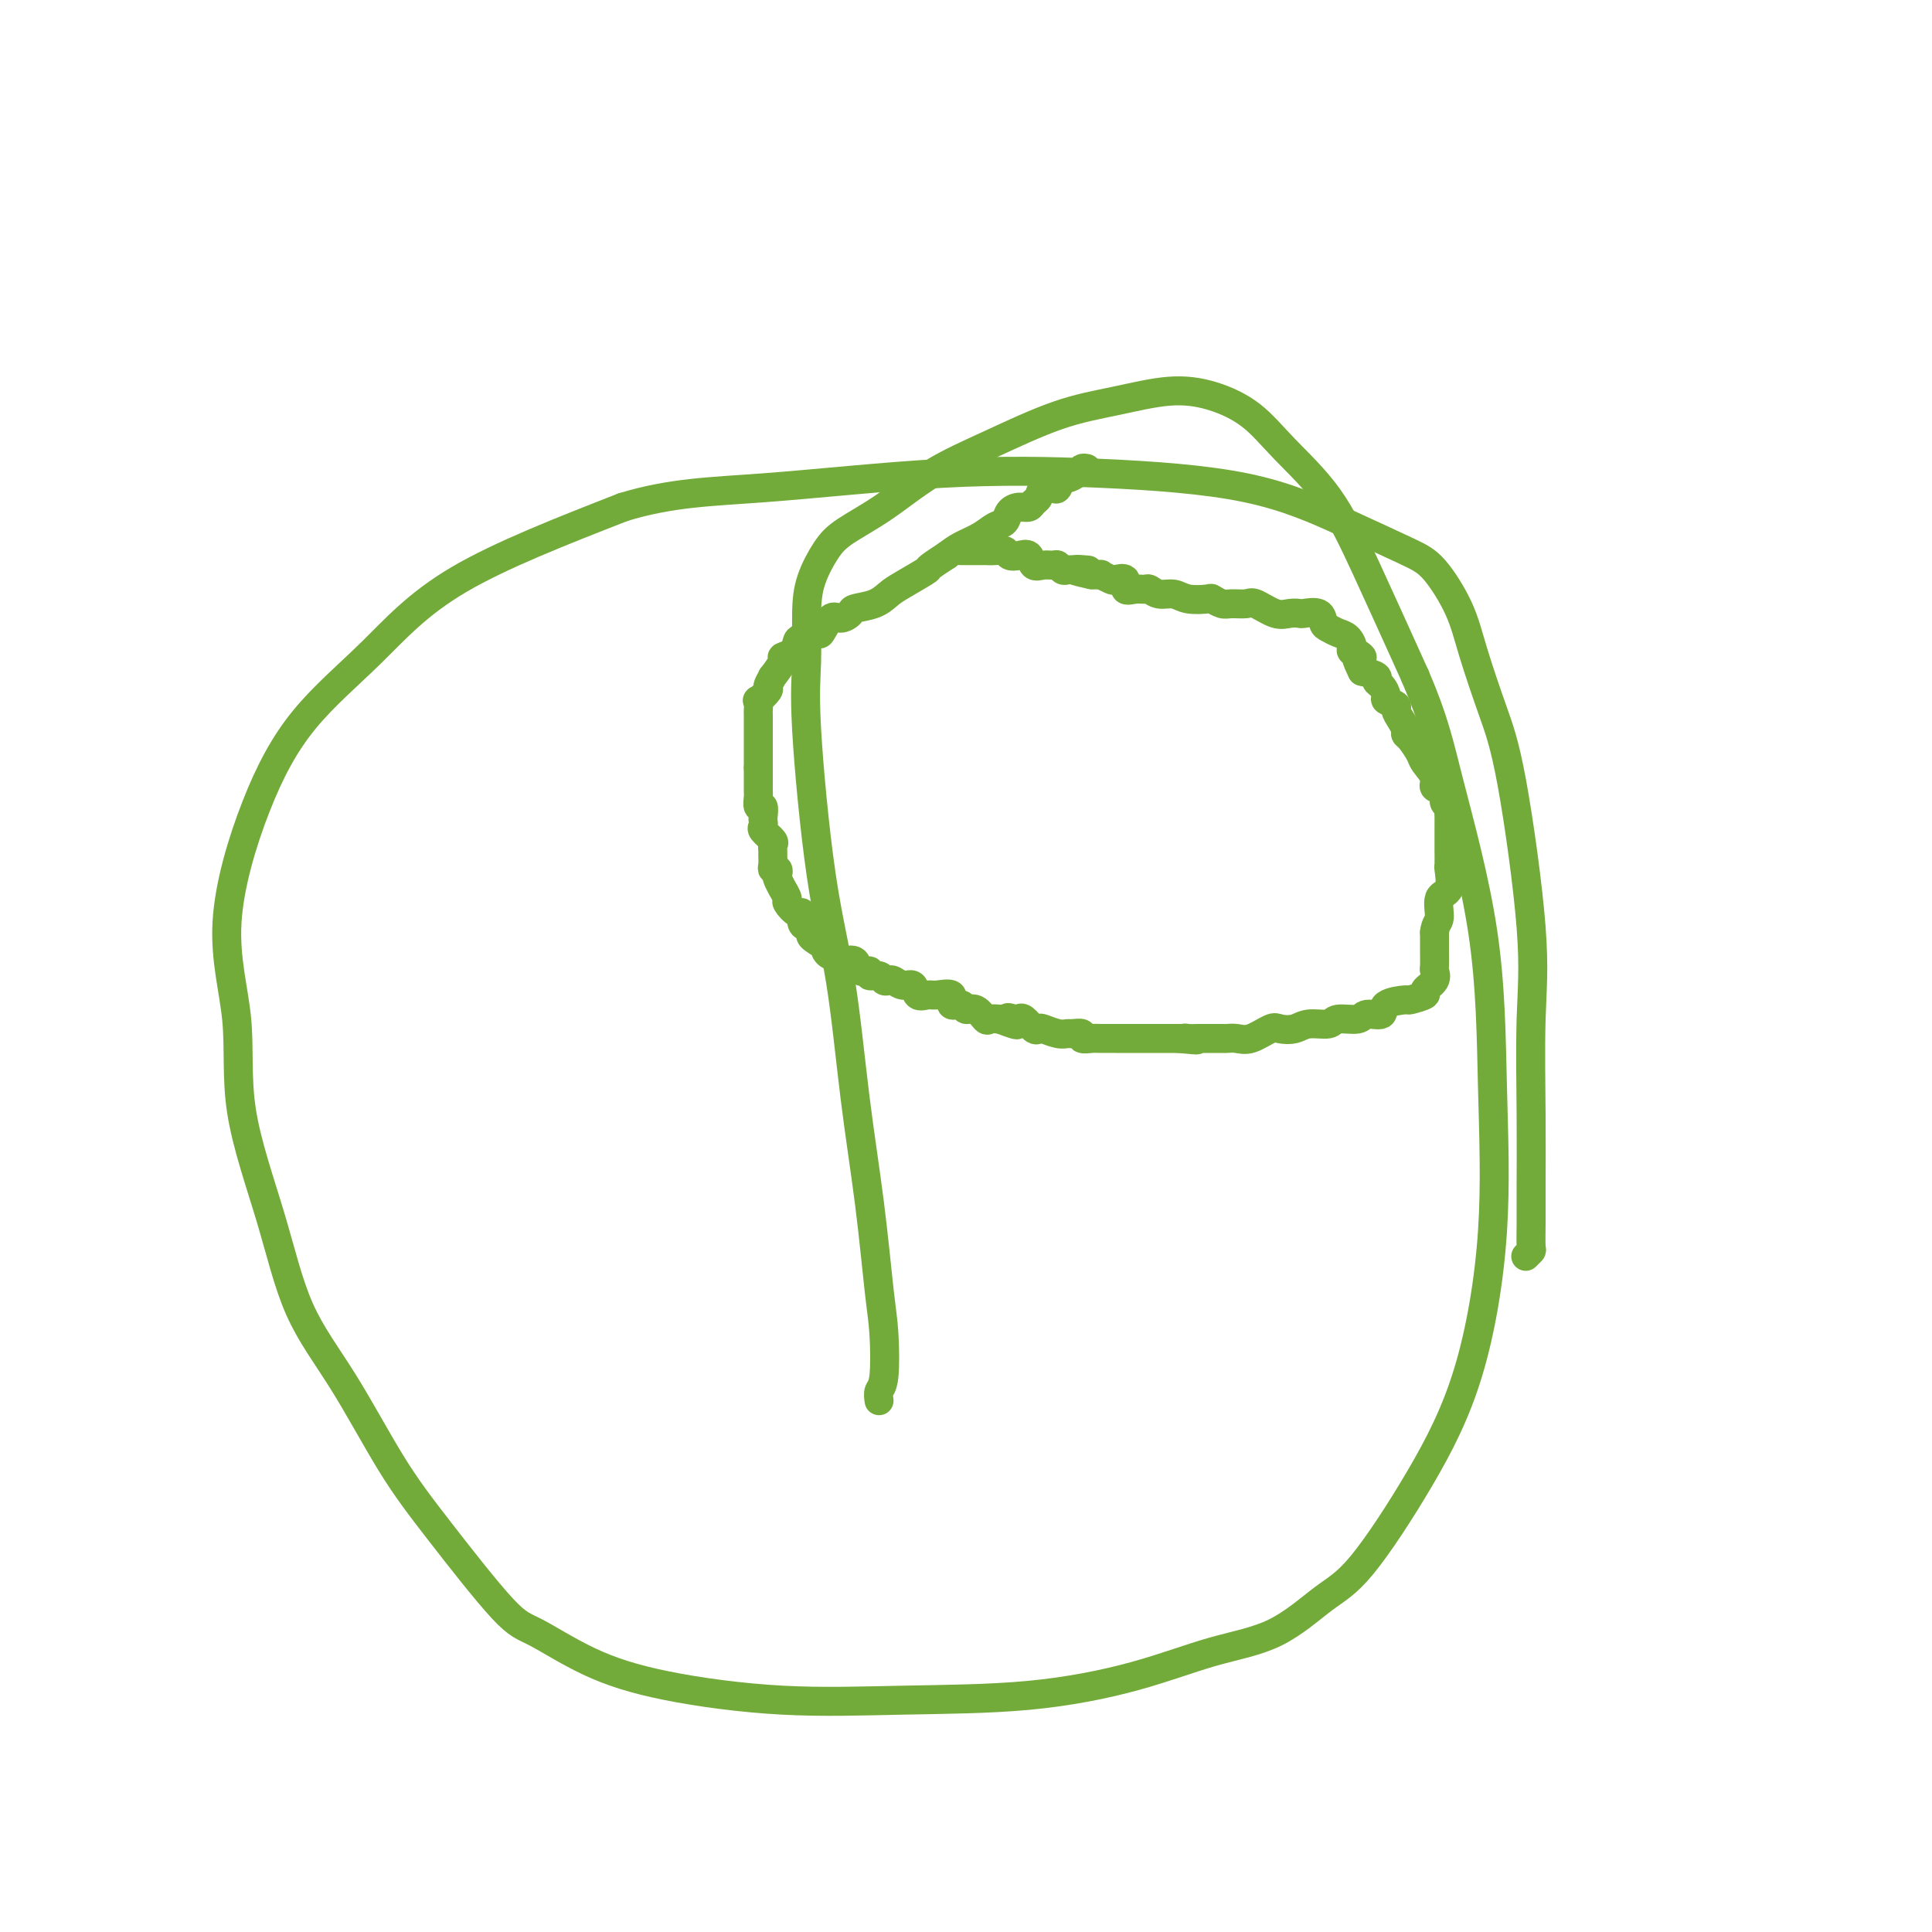 <svg viewBox='0 0 400 400' version='1.1' xmlns='http://www.w3.org/2000/svg' xmlns:xlink='http://www.w3.org/1999/xlink'><g fill='none' stroke='#73AB3A' stroke-width='6' stroke-linecap='round' stroke-linejoin='round'><path d='M225,97c-0.364,-0.079 -0.728,-0.157 -1,0c-0.272,0.157 -0.453,0.550 -1,1c-0.547,0.450 -1.460,0.956 -2,1c-0.540,0.044 -0.708,-0.374 -1,0c-0.292,0.374 -0.708,1.539 -1,2c-0.292,0.461 -0.459,0.219 -1,0c-0.541,-0.219 -1.457,-0.413 -2,0c-0.543,0.413 -0.713,1.433 -1,2c-0.287,0.567 -0.692,0.681 -1,1c-0.308,0.319 -0.519,0.844 -1,1c-0.481,0.156 -1.233,-0.057 -2,0c-0.767,0.057 -1.549,0.385 -2,1c-0.451,0.615 -0.571,1.515 -1,2c-0.429,0.485 -1.166,0.553 -2,1c-0.834,0.447 -1.763,1.274 -3,2c-1.237,0.726 -2.782,1.350 -4,2c-1.218,0.650 -2.109,1.325 -3,2'/><path d='M196,115c-5.129,3.307 -3.452,2.574 -4,3c-0.548,0.426 -3.322,2.012 -5,3c-1.678,0.988 -2.259,1.380 -3,2c-0.741,0.620 -1.640,1.470 -3,2c-1.360,0.530 -3.181,0.742 -4,1c-0.819,0.258 -0.637,0.562 -1,1c-0.363,0.438 -1.270,1.010 -2,1c-0.730,-0.010 -1.281,-0.603 -2,0c-0.719,0.603 -1.606,2.403 -2,3c-0.394,0.597 -0.296,-0.008 -1,0c-0.704,0.008 -2.211,0.630 -3,1c-0.789,0.370 -0.860,0.489 -1,1c-0.140,0.511 -0.348,1.413 -1,2c-0.652,0.587 -1.748,0.858 -2,1c-0.252,0.142 0.341,0.155 0,1c-0.341,0.845 -1.616,2.522 -2,3c-0.384,0.478 0.121,-0.242 0,0c-0.121,0.242 -0.870,1.445 -1,2c-0.130,0.555 0.357,0.463 0,1c-0.357,0.537 -1.560,1.705 -2,2c-0.440,0.295 -0.118,-0.282 0,0c0.118,0.282 0.032,1.423 0,2c-0.032,0.577 -0.008,0.591 0,1c0.008,0.409 0.002,1.212 0,2c-0.002,0.788 -0.001,1.562 0,2c0.001,0.438 0.000,0.540 0,1c-0.000,0.460 -0.000,1.278 0,2c0.000,0.722 0.000,1.349 0,2c-0.000,0.651 -0.000,1.325 0,2'/><path d='M157,159c-0.000,2.302 -0.001,1.056 0,1c0.001,-0.056 0.004,1.079 0,2c-0.004,0.921 -0.015,1.626 0,2c0.015,0.374 0.056,0.415 0,1c-0.056,0.585 -0.211,1.715 0,2c0.211,0.285 0.786,-0.276 1,0c0.214,0.276 0.065,1.387 0,2c-0.065,0.613 -0.046,0.727 0,1c0.046,0.273 0.117,0.703 0,1c-0.117,0.297 -0.424,0.460 0,1c0.424,0.540 1.578,1.458 2,2c0.422,0.542 0.112,0.710 0,1c-0.112,0.290 -0.026,0.704 0,1c0.026,0.296 -0.007,0.475 0,1c0.007,0.525 0.053,1.396 0,2c-0.053,0.604 -0.206,0.940 0,1c0.206,0.060 0.772,-0.158 1,0c0.228,0.158 0.118,0.690 0,1c-0.118,0.310 -0.244,0.396 0,1c0.244,0.604 0.856,1.725 1,2c0.144,0.275 -0.182,-0.296 0,0c0.182,0.296 0.871,1.459 1,2c0.129,0.541 -0.303,0.459 0,1c0.303,0.541 1.339,1.703 2,2c0.661,0.297 0.945,-0.272 1,0c0.055,0.272 -0.121,1.385 0,2c0.121,0.615 0.538,0.732 1,1c0.462,0.268 0.971,0.688 1,1c0.029,0.312 -0.420,0.518 0,1c0.420,0.482 1.710,1.241 3,2'/><path d='M171,196c1.648,2.714 0.268,1.498 0,1c-0.268,-0.498 0.576,-0.279 1,0c0.424,0.279 0.427,0.619 1,1c0.573,0.381 1.717,0.805 2,1c0.283,0.195 -0.294,0.161 0,0c0.294,-0.161 1.459,-0.451 2,0c0.541,0.451 0.460,1.641 1,2c0.540,0.359 1.703,-0.114 2,0c0.297,0.114 -0.272,0.814 0,1c0.272,0.186 1.385,-0.142 2,0c0.615,0.142 0.732,0.754 1,1c0.268,0.246 0.687,0.126 1,0c0.313,-0.126 0.521,-0.258 1,0c0.479,0.258 1.229,0.907 2,1c0.771,0.093 1.563,-0.369 2,0c0.437,0.369 0.518,1.571 1,2c0.482,0.429 1.366,0.086 2,0c0.634,-0.086 1.020,0.086 2,0c0.980,-0.086 2.556,-0.432 3,0c0.444,0.432 -0.242,1.640 0,2c0.242,0.360 1.412,-0.128 2,0c0.588,0.128 0.594,0.871 1,1c0.406,0.129 1.212,-0.357 2,0c0.788,0.357 1.558,1.558 2,2c0.442,0.442 0.555,0.126 1,0c0.445,-0.126 1.223,-0.063 2,0'/><path d='M207,211c5.975,2.323 2.914,0.630 2,0c-0.914,-0.630 0.319,-0.197 1,0c0.681,0.197 0.811,0.157 1,0c0.189,-0.157 0.438,-0.431 1,0c0.562,0.431 1.436,1.565 2,2c0.564,0.435 0.818,0.169 1,0c0.182,-0.169 0.291,-0.243 1,0c0.709,0.243 2.016,0.801 3,1c0.984,0.199 1.643,0.039 2,0c0.357,-0.039 0.412,0.042 1,0c0.588,-0.042 1.709,-0.207 2,0c0.291,0.207 -0.249,0.788 0,1c0.249,0.212 1.286,0.057 2,0c0.714,-0.057 1.107,-0.015 2,0c0.893,0.015 2.288,0.004 3,0c0.712,-0.004 0.740,-0.001 1,0c0.260,0.001 0.751,0.000 1,0c0.249,-0.000 0.256,-0.000 1,0c0.744,0.000 2.227,0.000 3,0c0.773,-0.000 0.837,-0.000 1,0c0.163,0.000 0.425,0.000 1,0c0.575,-0.000 1.463,-0.000 2,0c0.537,0.000 0.721,0.000 1,0c0.279,-0.000 0.651,-0.000 1,0c0.349,0.000 0.674,0.000 1,0'/><path d='M244,215c6.196,0.619 3.185,0.166 2,0c-1.185,-0.166 -0.545,-0.044 0,0c0.545,0.044 0.996,0.012 2,0c1.004,-0.012 2.562,-0.004 3,0c0.438,0.004 -0.243,0.003 0,0c0.243,-0.003 1.410,-0.008 2,0c0.590,0.008 0.604,0.030 1,0c0.396,-0.030 1.173,-0.112 2,0c0.827,0.112 1.704,0.418 3,0c1.296,-0.418 3.013,-1.561 4,-2c0.987,-0.439 1.245,-0.174 2,0c0.755,0.174 2.006,0.258 3,0c0.994,-0.258 1.731,-0.858 3,-1c1.269,-0.142 3.069,0.174 4,0c0.931,-0.174 0.992,-0.838 2,-1c1.008,-0.162 2.965,0.177 4,0c1.035,-0.177 1.150,-0.870 2,-1c0.850,-0.130 2.436,0.302 3,0c0.564,-0.302 0.107,-1.337 1,-2c0.893,-0.663 3.137,-0.954 4,-1c0.863,-0.046 0.347,0.152 1,0c0.653,-0.152 2.476,-0.655 3,-1c0.524,-0.345 -0.252,-0.531 0,-1c0.252,-0.469 1.532,-1.220 2,-2c0.468,-0.780 0.126,-1.591 0,-2c-0.126,-0.409 -0.034,-0.418 0,-1c0.034,-0.582 0.010,-1.738 0,-3c-0.010,-1.262 -0.005,-2.631 0,-4'/><path d='M297,193c0.259,-1.999 0.907,-1.997 1,-3c0.093,-1.003 -0.367,-3.012 0,-4c0.367,-0.988 1.563,-0.957 2,-2c0.437,-1.043 0.117,-3.161 0,-4c-0.117,-0.839 -0.031,-0.401 0,-1c0.031,-0.599 0.008,-2.236 0,-3c-0.008,-0.764 -0.002,-0.656 0,-1c0.002,-0.344 0.000,-1.139 0,-2c-0.000,-0.861 0.001,-1.789 0,-2c-0.001,-0.211 -0.005,0.295 0,0c0.005,-0.295 0.017,-1.392 0,-2c-0.017,-0.608 -0.065,-0.726 0,-1c0.065,-0.274 0.244,-0.705 0,-1c-0.244,-0.295 -0.909,-0.453 -1,-1c-0.091,-0.547 0.394,-1.482 0,-2c-0.394,-0.518 -1.667,-0.619 -2,-1c-0.333,-0.381 0.275,-1.044 0,-2c-0.275,-0.956 -1.432,-2.206 -2,-3c-0.568,-0.794 -0.547,-1.133 -1,-2c-0.453,-0.867 -1.380,-2.264 -2,-3c-0.620,-0.736 -0.935,-0.813 -1,-1c-0.065,-0.187 0.118,-0.484 0,-1c-0.118,-0.516 -0.539,-1.250 -1,-2c-0.461,-0.750 -0.963,-1.514 -1,-2c-0.037,-0.486 0.392,-0.693 0,-1c-0.392,-0.307 -1.605,-0.712 -2,-1c-0.395,-0.288 0.030,-0.458 0,-1c-0.030,-0.542 -0.513,-1.454 -1,-2c-0.487,-0.546 -0.977,-0.724 -1,-1c-0.023,-0.276 0.422,-0.650 0,-1c-0.422,-0.350 -1.711,-0.675 -3,-1'/><path d='M282,139c-2.661,-5.268 -0.312,-3.439 0,-3c0.312,0.439 -1.411,-0.513 -2,-1c-0.589,-0.487 -0.042,-0.511 0,-1c0.042,-0.489 -0.420,-1.445 -1,-2c-0.580,-0.555 -1.276,-0.709 -2,-1c-0.724,-0.291 -1.474,-0.719 -2,-1c-0.526,-0.281 -0.826,-0.416 -1,-1c-0.174,-0.584 -0.222,-1.619 -1,-2c-0.778,-0.381 -2.285,-0.110 -3,0c-0.715,0.110 -0.638,0.058 -1,0c-0.362,-0.058 -1.165,-0.121 -2,0c-0.835,0.121 -1.704,0.426 -3,0c-1.296,-0.426 -3.020,-1.582 -4,-2c-0.980,-0.418 -1.215,-0.098 -2,0c-0.785,0.098 -2.118,-0.025 -3,0c-0.882,0.025 -1.313,0.199 -2,0c-0.687,-0.199 -1.629,-0.770 -2,-1c-0.371,-0.230 -0.169,-0.118 -1,0c-0.831,0.118 -2.694,0.242 -4,0c-1.306,-0.242 -2.054,-0.850 -3,-1c-0.946,-0.150 -2.090,0.158 -3,0c-0.910,-0.158 -1.587,-0.782 -2,-1c-0.413,-0.218 -0.563,-0.031 -1,0c-0.437,0.031 -1.162,-0.096 -2,0c-0.838,0.096 -1.787,0.414 -2,0c-0.213,-0.414 0.312,-1.561 0,-2c-0.312,-0.439 -1.462,-0.170 -2,0c-0.538,0.170 -0.464,0.241 -1,0c-0.536,-0.241 -1.683,-0.796 -2,-1c-0.317,-0.204 0.195,-0.058 0,0c-0.195,0.058 -1.098,0.029 -2,0'/><path d='M226,119c-6.941,-1.465 -2.294,-1.128 -1,-1c1.294,0.128 -0.766,0.049 -2,0c-1.234,-0.049 -1.643,-0.066 -2,0c-0.357,0.066 -0.663,0.216 -1,0c-0.337,-0.216 -0.705,-0.797 -1,-1c-0.295,-0.203 -0.515,-0.026 -1,0c-0.485,0.026 -1.233,-0.097 -2,0c-0.767,0.097 -1.553,0.415 -2,0c-0.447,-0.415 -0.556,-1.561 -1,-2c-0.444,-0.439 -1.222,-0.170 -2,0c-0.778,0.170 -1.556,0.242 -2,0c-0.444,-0.242 -0.555,-0.797 -1,-1c-0.445,-0.203 -1.223,-0.054 -2,0c-0.777,0.054 -1.554,0.015 -2,0c-0.446,-0.015 -0.563,-0.004 -1,0c-0.437,0.004 -1.195,0.001 -2,0c-0.805,-0.001 -1.659,-0.000 -2,0c-0.341,0.000 -0.171,0.000 0,0'/><path d='M182,290c-0.108,-0.735 -0.216,-1.470 0,-2c0.216,-0.530 0.756,-0.855 1,-3c0.244,-2.145 0.190,-6.110 0,-9c-0.190,-2.890 -0.518,-4.706 -1,-9c-0.482,-4.294 -1.117,-11.065 -2,-18c-0.883,-6.935 -2.012,-14.034 -3,-22c-0.988,-7.966 -1.834,-16.800 -3,-24c-1.166,-7.200 -2.651,-12.766 -4,-22c-1.349,-9.234 -2.563,-22.136 -3,-30c-0.437,-7.864 -0.098,-10.689 0,-14c0.098,-3.311 -0.046,-7.107 0,-10c0.046,-2.893 0.282,-4.884 1,-7c0.718,-2.116 1.917,-4.356 3,-6c1.083,-1.644 2.049,-2.692 4,-4c1.951,-1.308 4.887,-2.878 8,-5c3.113,-2.122 6.402,-4.797 10,-7c3.598,-2.203 7.506,-3.934 12,-6c4.494,-2.066 9.576,-4.467 14,-6c4.424,-1.533 8.192,-2.199 12,-3c3.808,-0.801 7.657,-1.736 11,-2c3.343,-0.264 6.178,0.143 9,1c2.822,0.857 5.629,2.163 8,4c2.371,1.837 4.306,4.204 7,7c2.694,2.796 6.148,6.022 9,10c2.852,3.978 5.100,8.708 8,15c2.900,6.292 6.450,14.146 10,22'/><path d='M293,140c3.974,9.243 4.910,13.852 7,22c2.090,8.148 5.335,19.835 7,31c1.665,11.165 1.749,21.810 2,32c0.251,10.190 0.669,19.927 0,30c-0.669,10.073 -2.424,20.484 -5,29c-2.576,8.516 -5.974,15.137 -10,22c-4.026,6.863 -8.680,13.970 -12,18c-3.320,4.030 -5.304,4.985 -8,7c-2.696,2.015 -6.102,5.089 -10,7c-3.898,1.911 -8.286,2.658 -13,4c-4.714,1.342 -9.752,3.280 -16,5c-6.248,1.720 -13.706,3.222 -22,4c-8.294,0.778 -17.425,0.832 -26,1c-8.575,0.168 -16.593,0.450 -25,0c-8.407,-0.450 -17.204,-1.631 -24,-3c-6.796,-1.369 -11.591,-2.926 -16,-5c-4.409,-2.074 -8.433,-4.664 -11,-6c-2.567,-1.336 -3.676,-1.419 -7,-5c-3.324,-3.581 -8.861,-10.662 -13,-16c-4.139,-5.338 -6.879,-8.933 -10,-14c-3.121,-5.067 -6.623,-11.606 -10,-17c-3.377,-5.394 -6.629,-9.643 -9,-15c-2.371,-5.357 -3.859,-11.821 -6,-19c-2.141,-7.179 -4.933,-15.072 -6,-22c-1.067,-6.928 -0.410,-12.891 -1,-19c-0.590,-6.109 -2.429,-12.364 -2,-20c0.429,-7.636 3.126,-16.654 6,-24c2.874,-7.346 5.925,-13.021 10,-18c4.075,-4.979 9.174,-9.264 14,-14c4.826,-4.736 9.379,-9.925 18,-15c8.621,-5.075 21.311,-10.038 34,-15'/><path d='M129,105c10.008,-3.051 18.029,-3.179 29,-4c10.971,-0.821 24.892,-2.337 37,-3c12.108,-0.663 22.404,-0.474 33,0c10.596,0.474 21.493,1.233 30,3c8.507,1.767 14.623,4.543 20,7c5.377,2.457 10.013,4.597 13,6c2.987,1.403 4.324,2.069 6,4c1.676,1.931 3.690,5.126 5,8c1.310,2.874 1.917,5.425 3,9c1.083,3.575 2.644,8.172 4,12c1.356,3.828 2.507,6.885 4,15c1.493,8.115 3.328,21.288 4,30c0.672,8.712 0.180,12.961 0,19c-0.180,6.039 -0.047,13.866 0,20c0.047,6.134 0.009,10.576 0,14c-0.009,3.424 0.011,5.832 0,8c-0.011,2.168 -0.055,4.097 0,5c0.055,0.903 0.207,0.782 0,1c-0.207,0.218 -0.773,0.777 -1,1c-0.227,0.223 -0.113,0.112 0,0'/></g>
</svg>